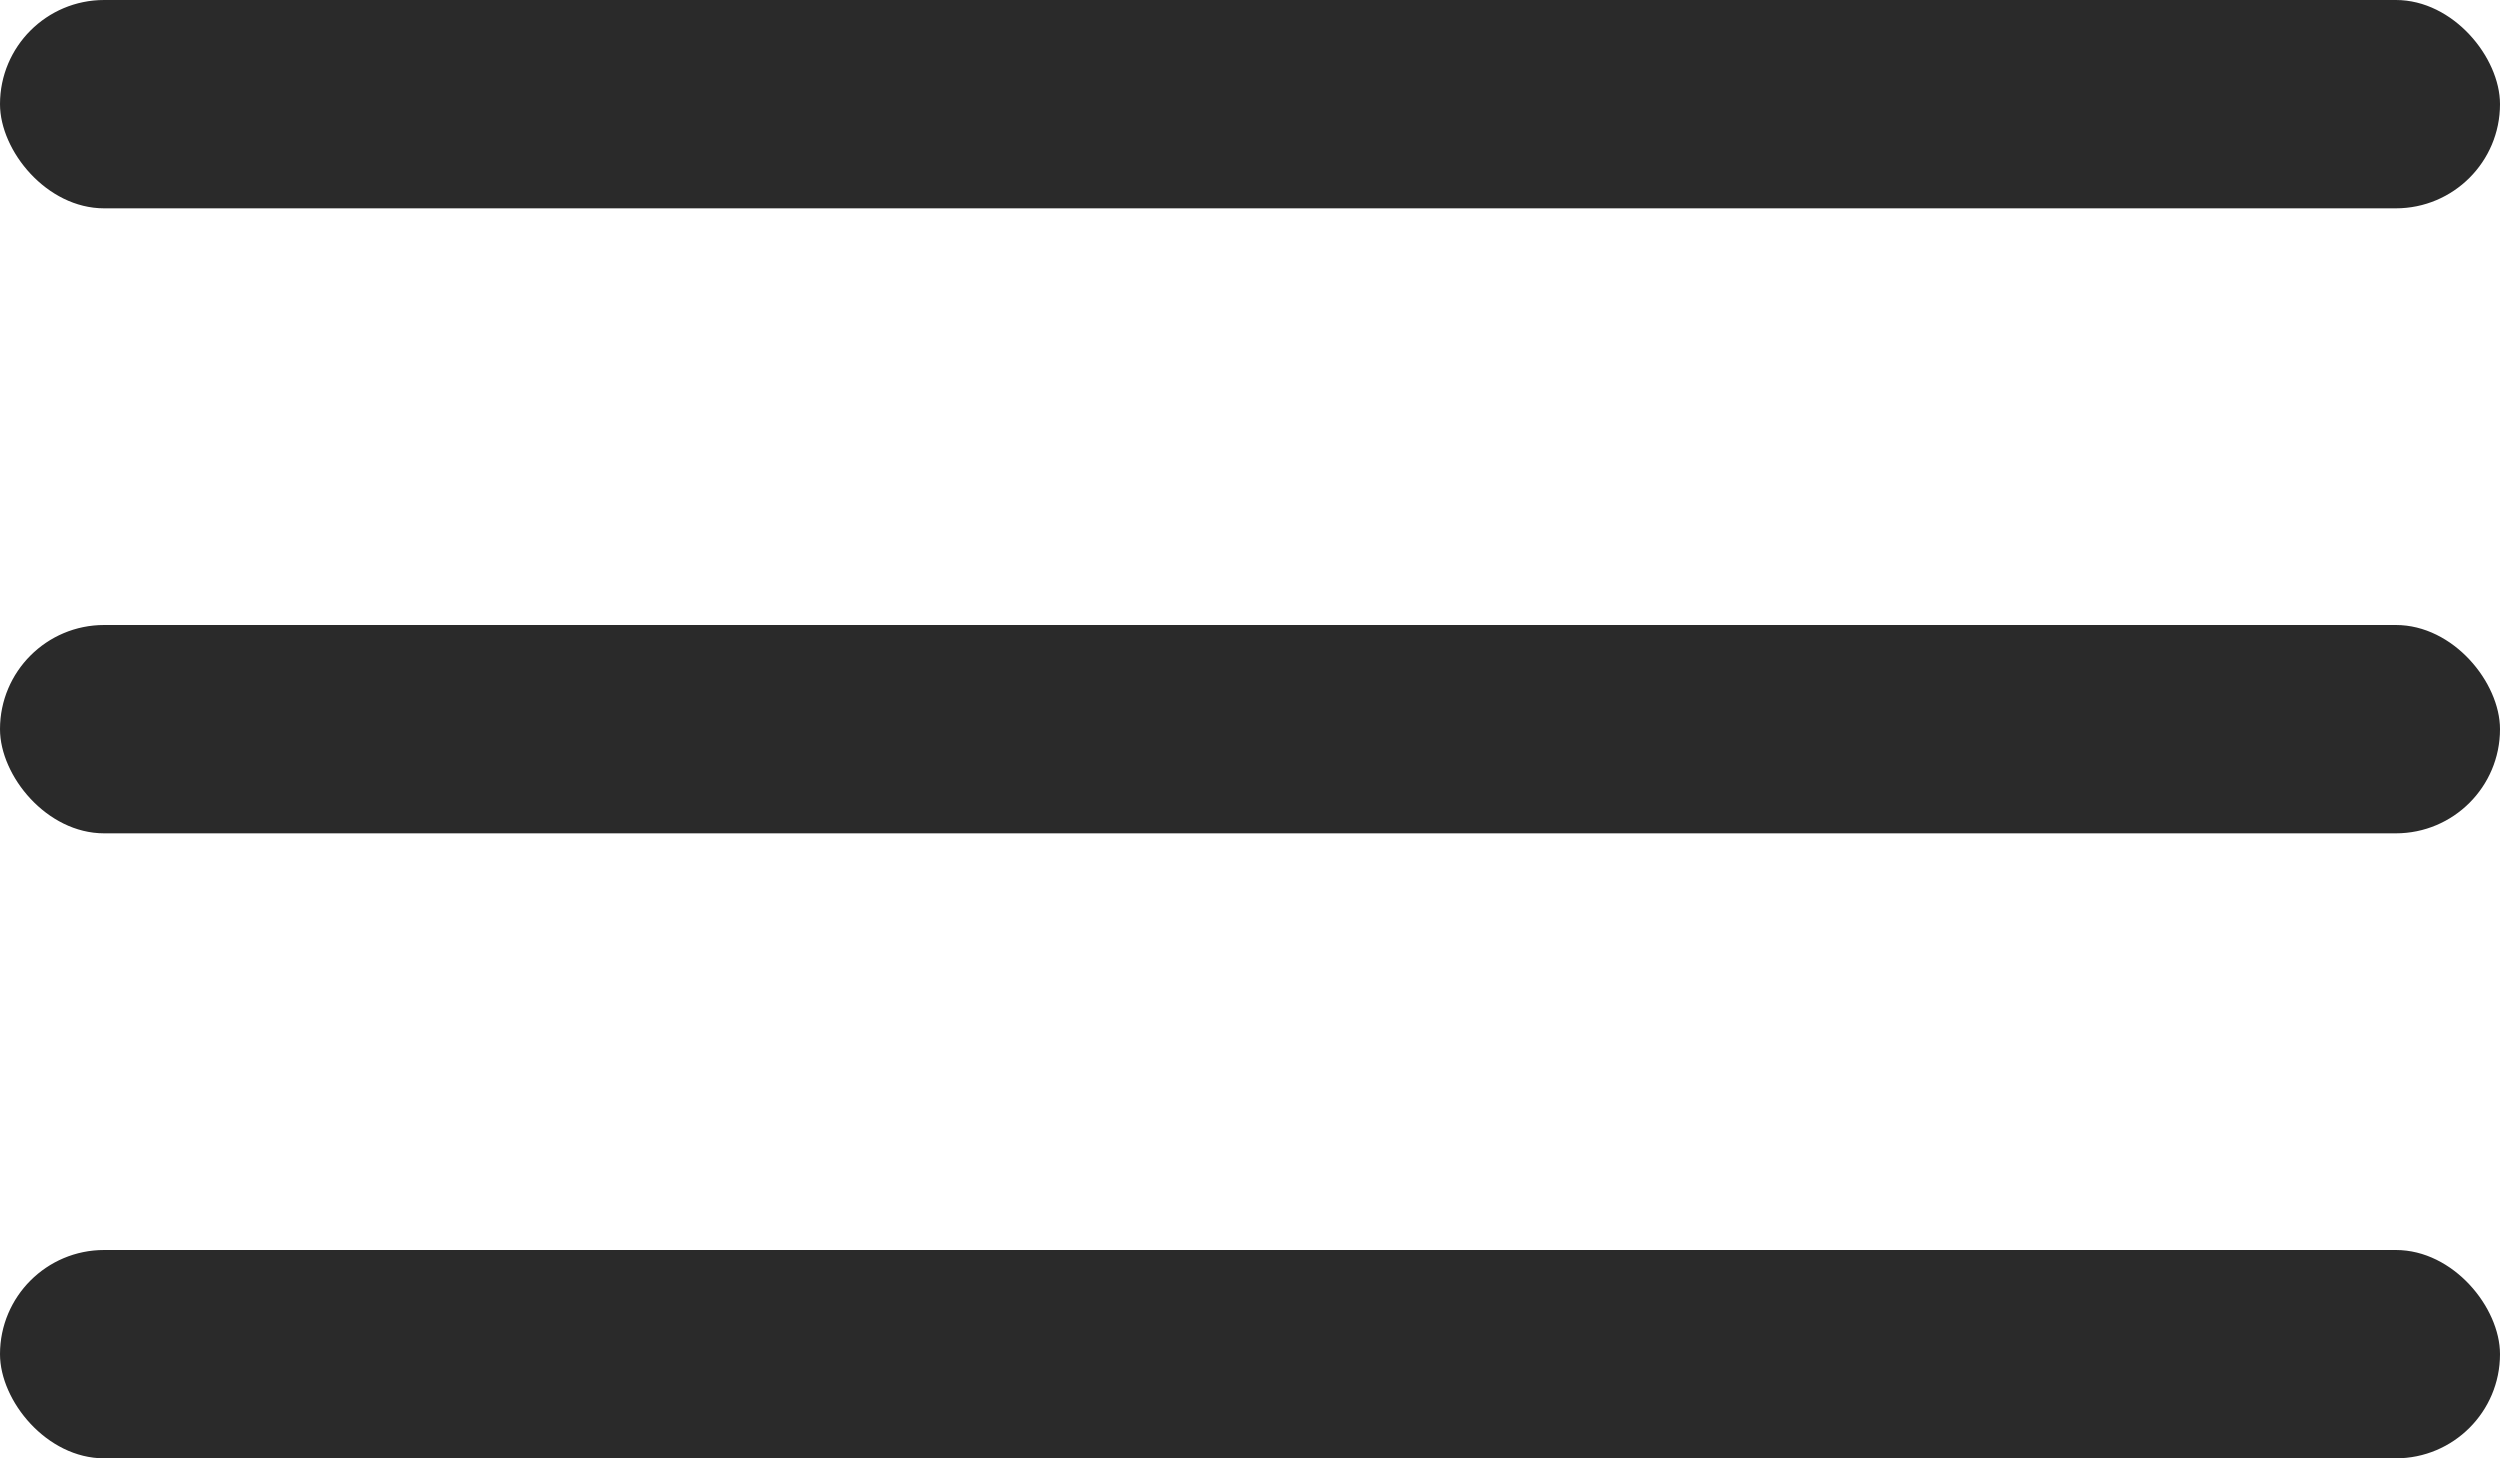 <?xml version="1.0" encoding="UTF-8"?> <svg xmlns="http://www.w3.org/2000/svg" width="24" height="14" viewBox="0 0 24 14" fill="none"><rect width="24" height="2" rx="1" fill="#2A2A2A"></rect><rect y="6" width="24" height="2" rx="1" fill="#2A2A2A"></rect><rect y="12" width="24" height="2" rx="1" fill="#2A2A2A"></rect></svg> 